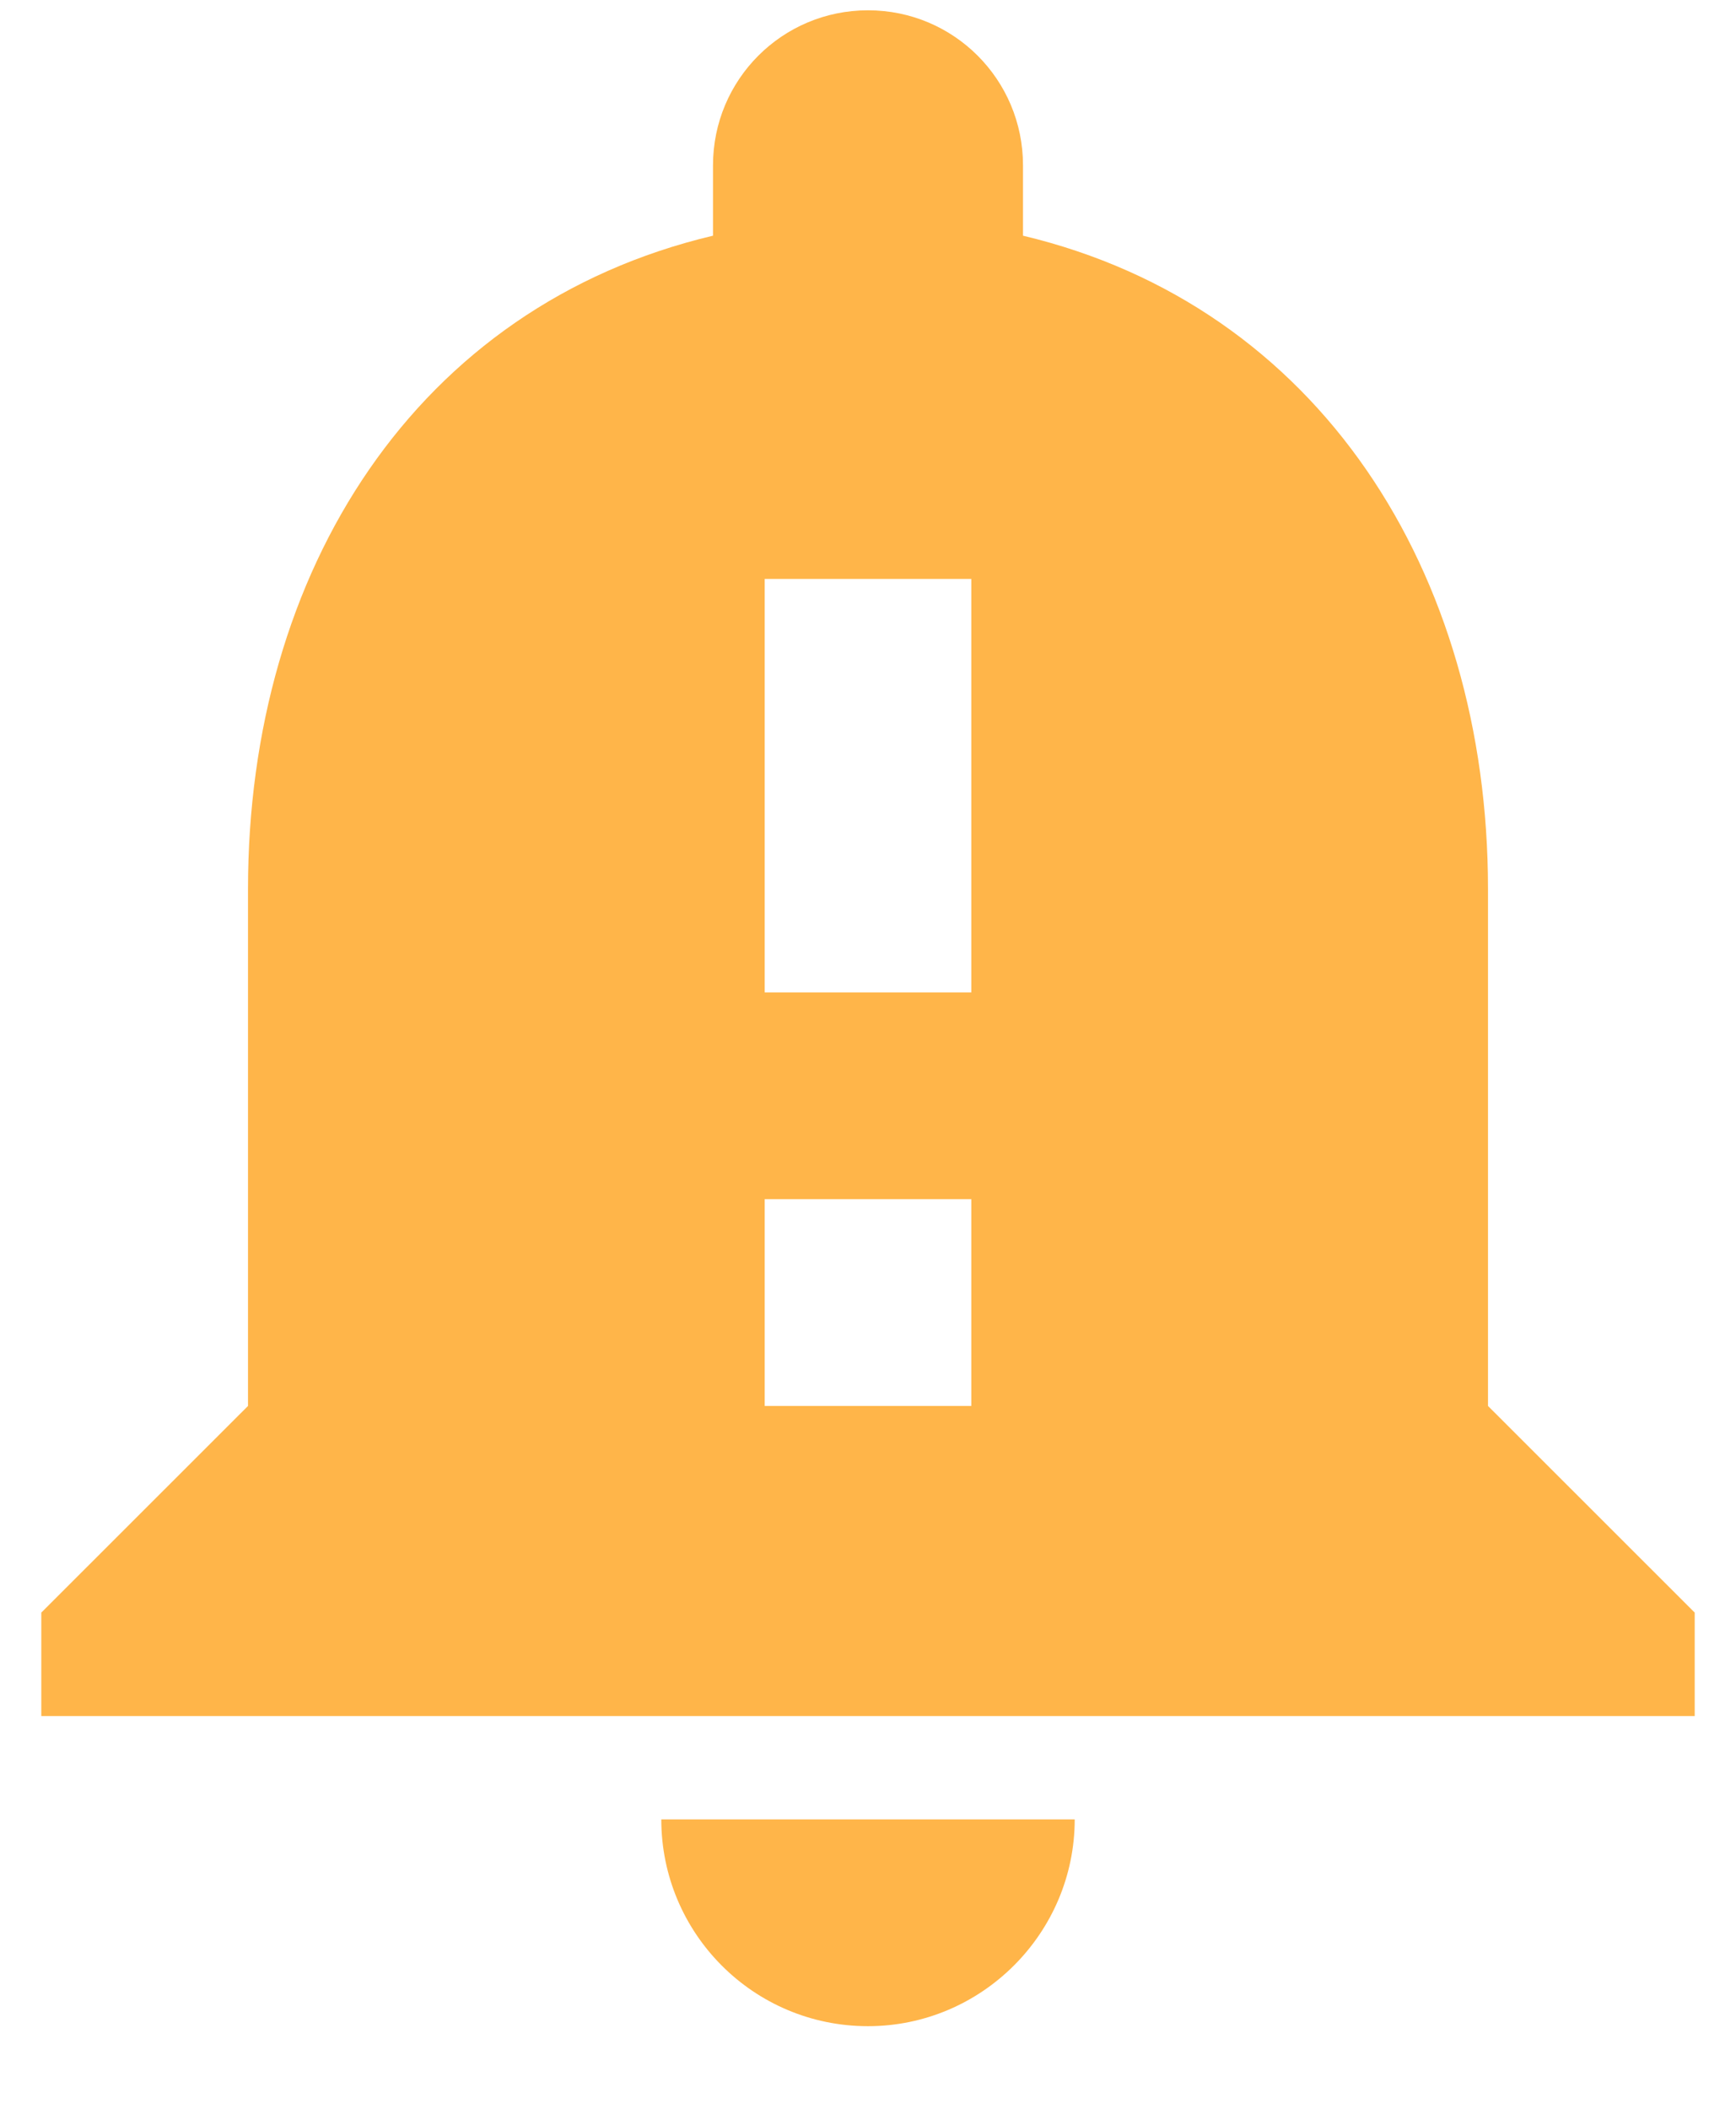 <svg width="14" height="17" viewBox="0 0 14 17" fill="none" xmlns="http://www.w3.org/2000/svg">
<path d="M12 11.334V7.167C12 4.609 10.633 2.467 8.25 1.9V1.333C8.25 0.642 7.692 0.083 7 0.083C6.308 0.083 5.75 0.642 5.75 1.333V1.9C3.358 2.467 2 4.6 2 7.167V11.334L0.333 13V13.834H13.667V13L12 11.334ZM7.833 11.334H6.167V9.667H7.833V11.334ZM7.833 8H6.167V4.667H7.833V8ZM7 16.334C7.917 16.334 8.667 15.584 8.667 14.667H5.333C5.333 15.584 6.075 16.334 7 16.334Z" fill="#FFB549"/>
</svg>
